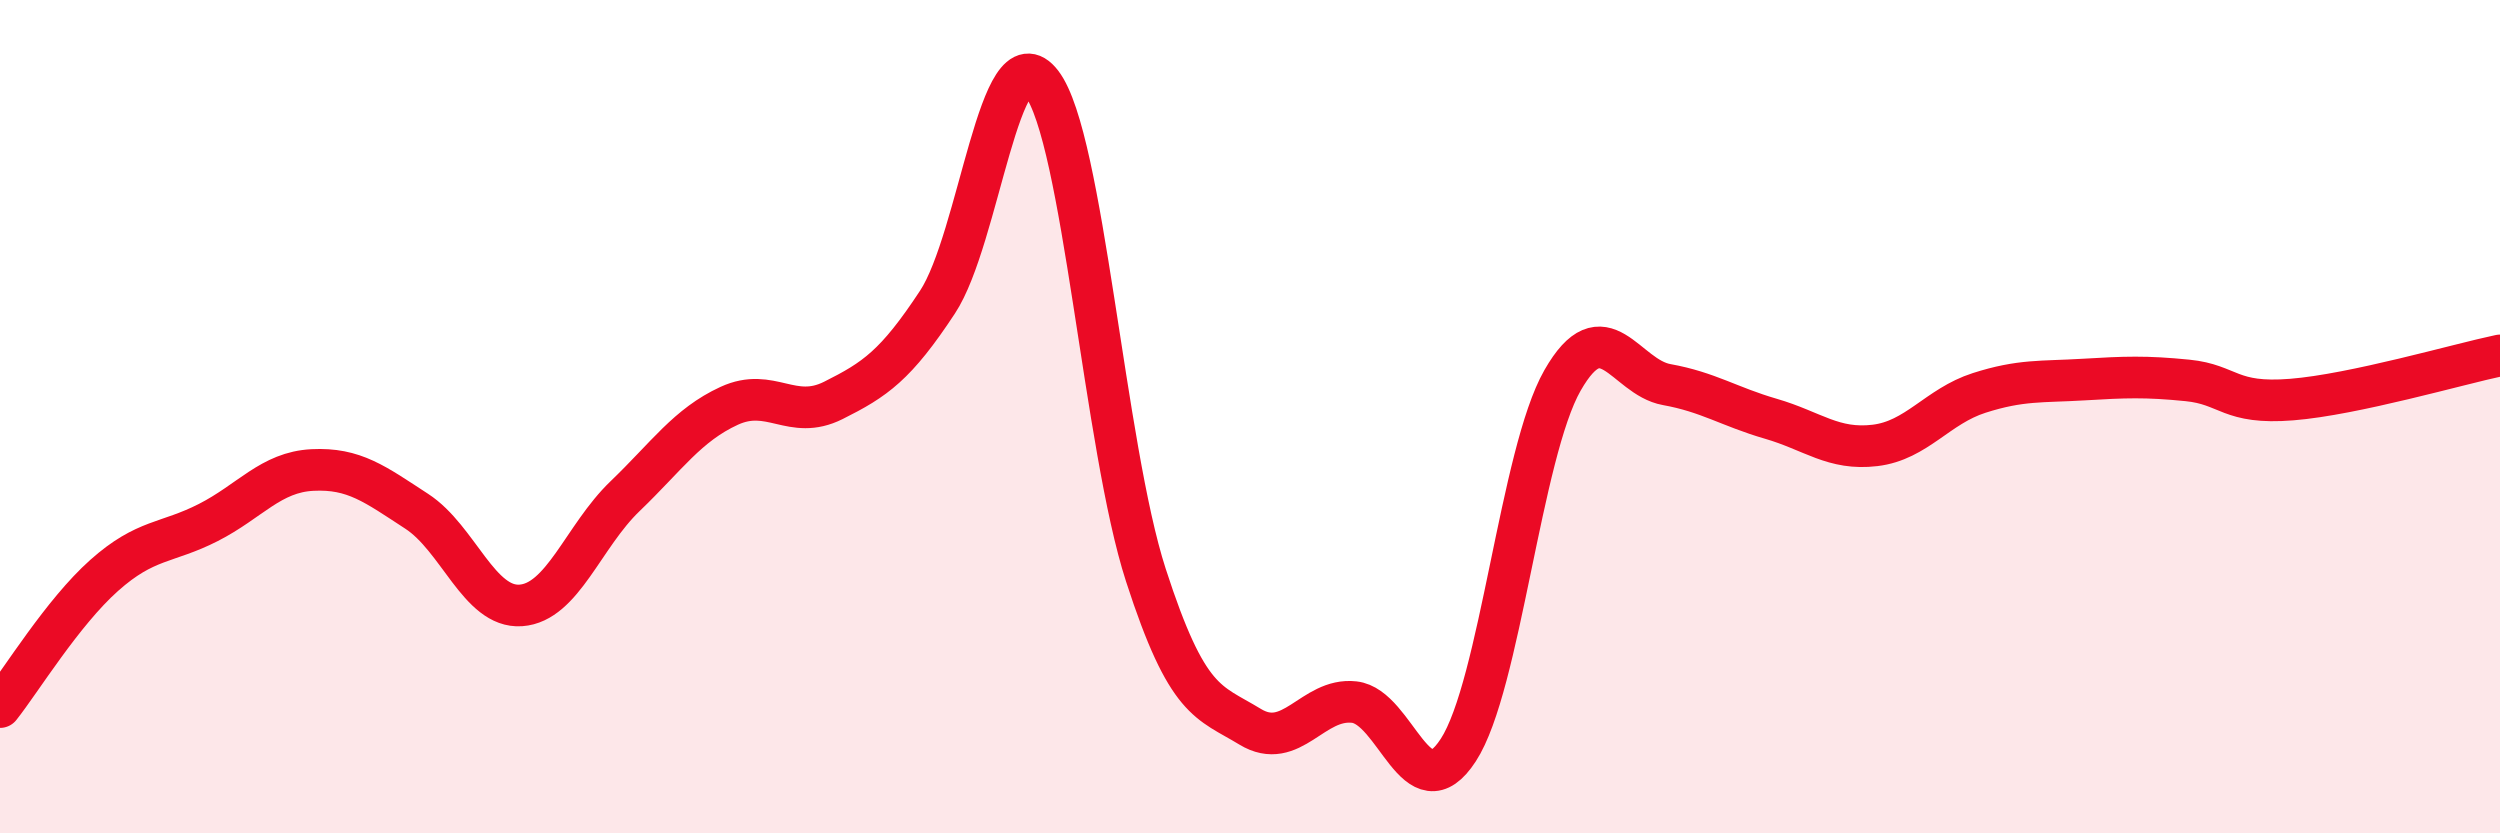 
    <svg width="60" height="20" viewBox="0 0 60 20" xmlns="http://www.w3.org/2000/svg">
      <path
        d="M 0,16.97 C 0.5,16.34 1.5,14.7 2.5,13.81 C 3.5,12.92 4,13.05 5,12.54 C 6,12.03 6.5,11.33 7.5,11.28 C 8.5,11.23 9,11.62 10,12.27 C 11,12.92 11.5,14.6 12.5,14.53 C 13.5,14.46 14,12.87 15,11.91 C 16,10.95 16.5,10.2 17.5,9.74 C 18.5,9.28 19,10.11 20,9.61 C 21,9.11 21.5,8.77 22.5,7.25 C 23.5,5.73 24,0.69 25,2 C 26,3.31 26.5,10.71 27.5,13.8 C 28.5,16.89 29,16.83 30,17.44 C 31,18.05 31.5,16.74 32.5,16.85 C 33.5,16.96 34,19.54 35,18 C 36,16.46 36.5,10.88 37.5,9.13 C 38.5,7.38 39,9.05 40,9.23 C 41,9.41 41.5,9.76 42.5,10.05 C 43.5,10.34 44,10.81 45,10.69 C 46,10.57 46.5,9.75 47.5,9.43 C 48.5,9.11 49,9.17 50,9.11 C 51,9.05 51.5,9.03 52.5,9.13 C 53.5,9.23 53.5,9.71 55,9.59 C 56.5,9.47 59,8.74 60,8.53L60 20L0 20Z"
        fill="#EB0A25"
        opacity="0.1"
        stroke-linecap="round"
        stroke-linejoin="round"
      />
      <path
        d="M 0,16.97 C 0.5,16.34 1.5,14.7 2.5,13.81 C 3.5,12.92 4,13.05 5,12.54 C 6,12.03 6.5,11.33 7.5,11.28 C 8.5,11.23 9,11.62 10,12.27 C 11,12.92 11.5,14.6 12.5,14.53 C 13.5,14.46 14,12.87 15,11.91 C 16,10.95 16.5,10.2 17.5,9.74 C 18.5,9.28 19,10.11 20,9.61 C 21,9.11 21.5,8.77 22.5,7.25 C 23.5,5.73 24,0.69 25,2 C 26,3.31 26.5,10.71 27.5,13.8 C 28.5,16.89 29,16.83 30,17.44 C 31,18.05 31.5,16.74 32.5,16.85 C 33.5,16.96 34,19.54 35,18 C 36,16.46 36.5,10.88 37.5,9.13 C 38.5,7.38 39,9.05 40,9.23 C 41,9.41 41.5,9.76 42.5,10.05 C 43.5,10.34 44,10.81 45,10.69 C 46,10.57 46.5,9.75 47.5,9.43 C 48.5,9.11 49,9.17 50,9.11 C 51,9.05 51.5,9.03 52.5,9.13 C 53.5,9.23 53.5,9.71 55,9.59 C 56.5,9.47 59,8.74 60,8.53"
        stroke="#EB0A25"
        stroke-width="1"
        fill="none"
        stroke-linecap="round"
        stroke-linejoin="round"
      />
    </svg>
  